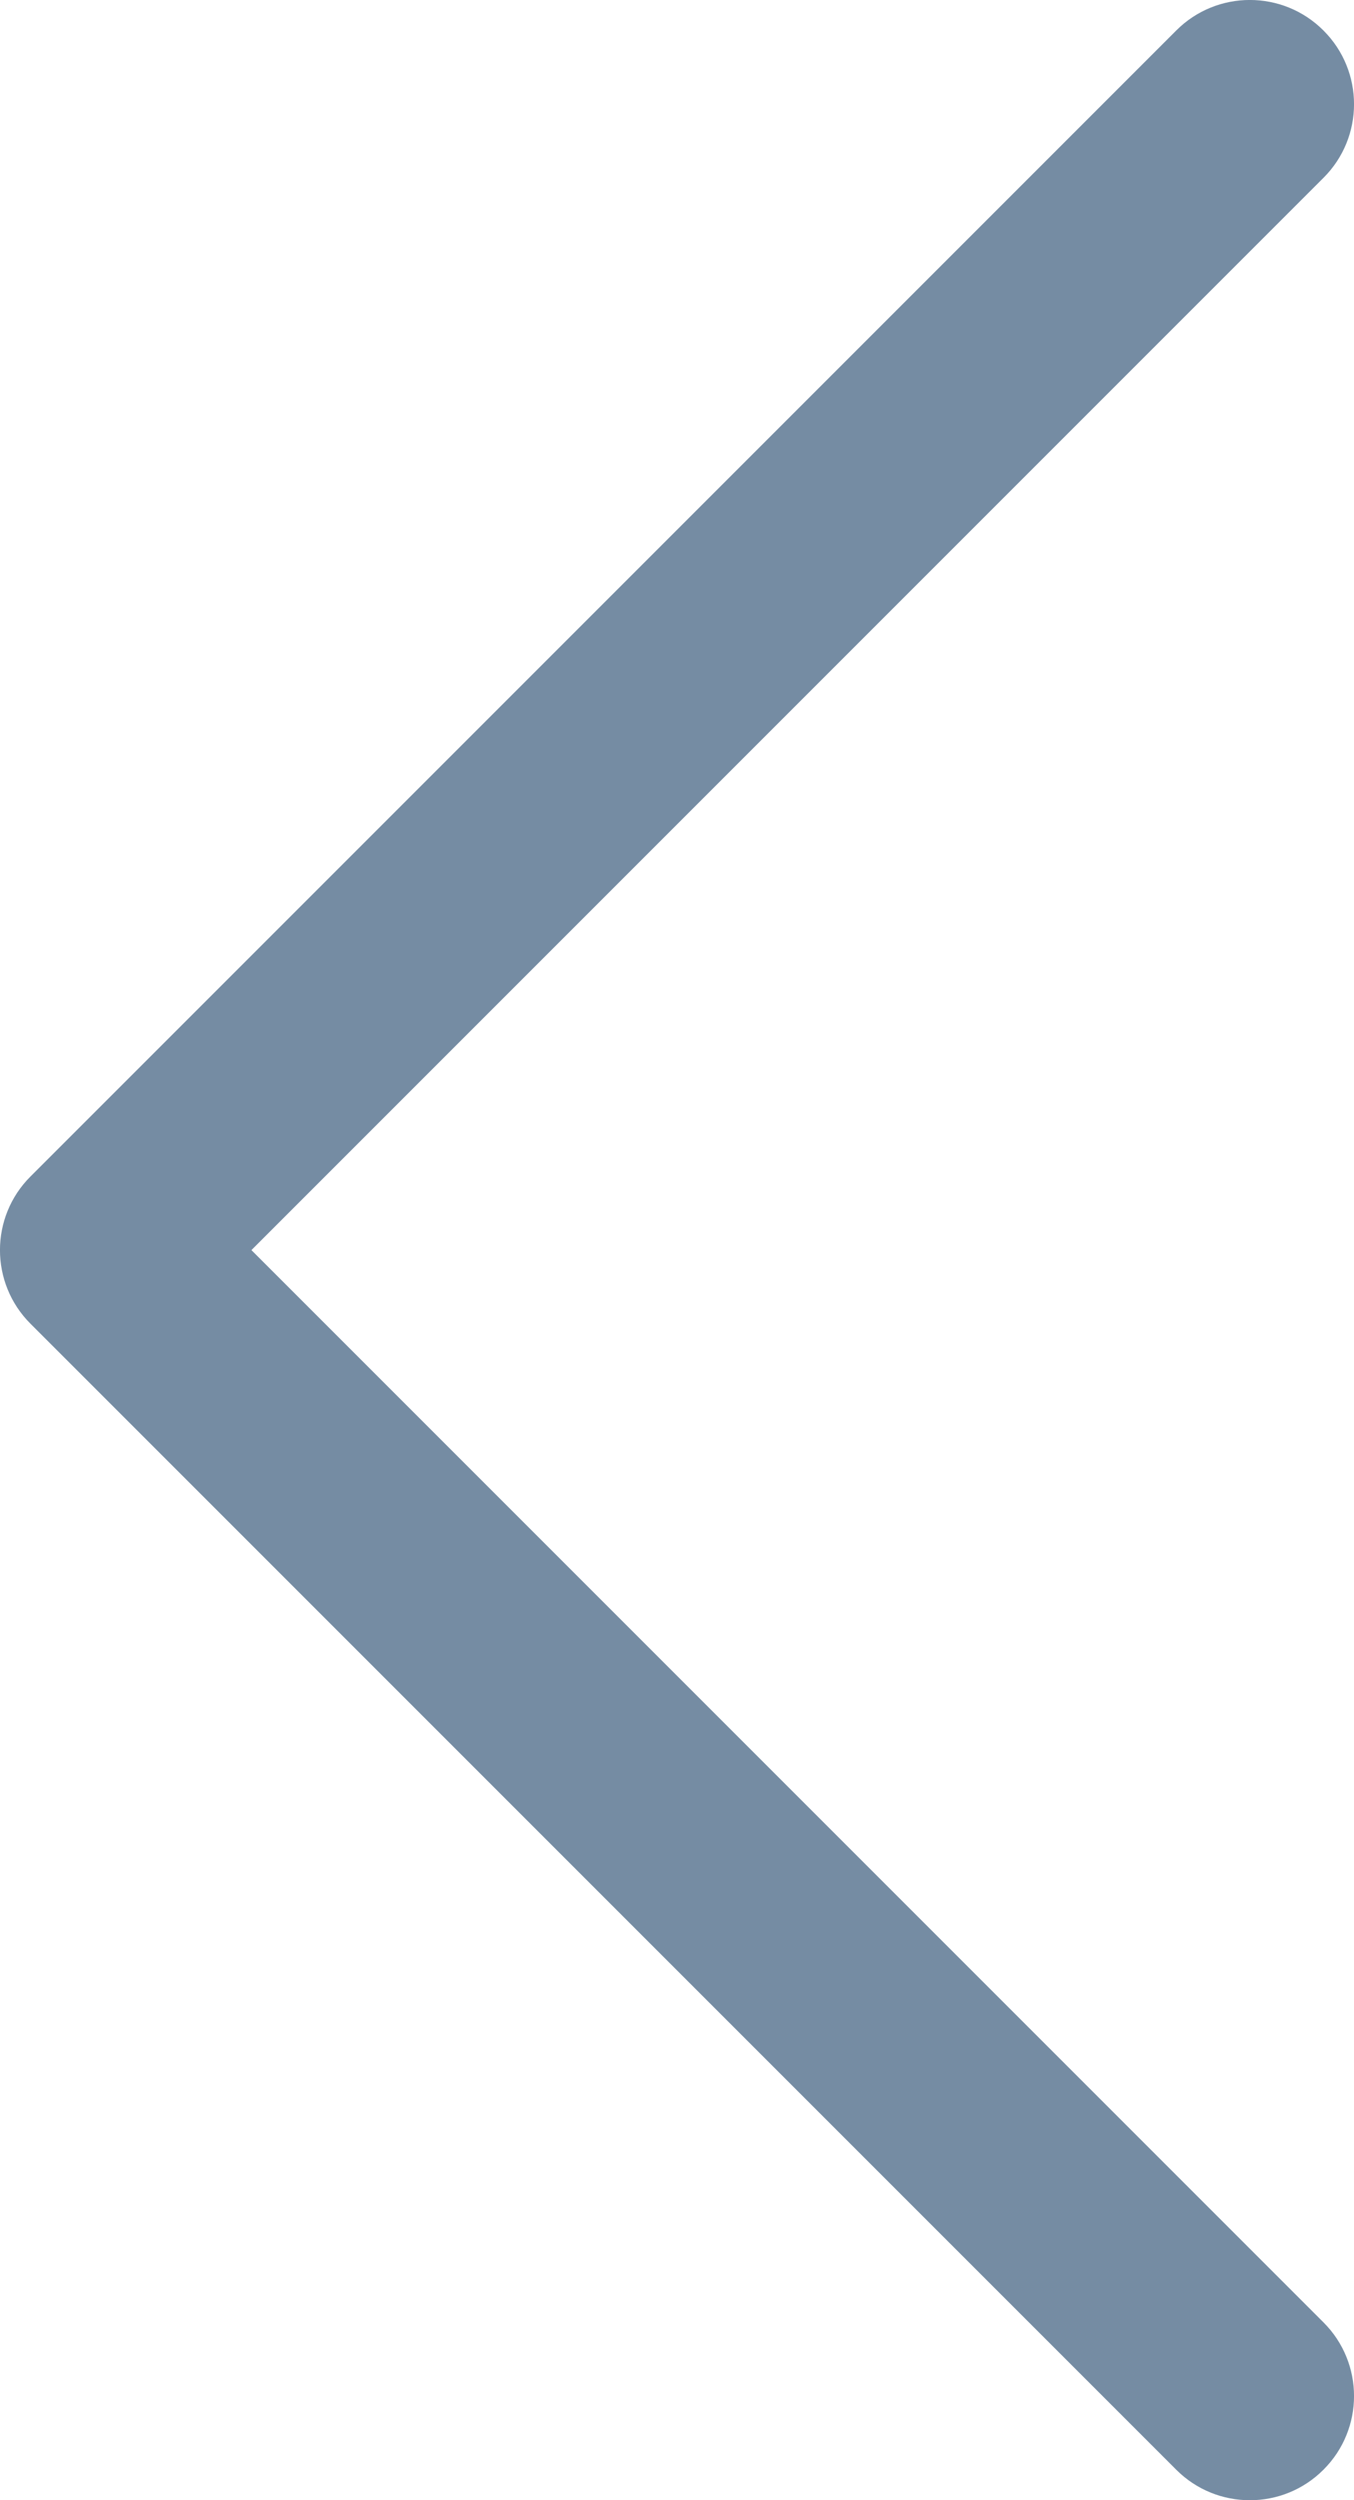 <?xml version="1.0" encoding="UTF-8"?>
<svg xmlns="http://www.w3.org/2000/svg" id="meteor-icon-kit__regular-chevron-left" viewBox="0 0 13 24" fill="none">
  <path fill-rule="evenodd" clip-rule="evenodd" d="M2.414 12L12.707 22.293C13.098 22.683 13.098 23.317 12.707 23.707C12.317 24.098 11.683 24.098 11.293 23.707L0.293 12.707C-0.098 12.317 -0.098 11.683 0.293 11.293L11.293 0.293C11.683 -0.098 12.317 -0.098 12.707 0.293C13.098 0.683 13.098 1.317 12.707 1.707L2.414 12z" fill="#758CA3"></path>
</svg>
